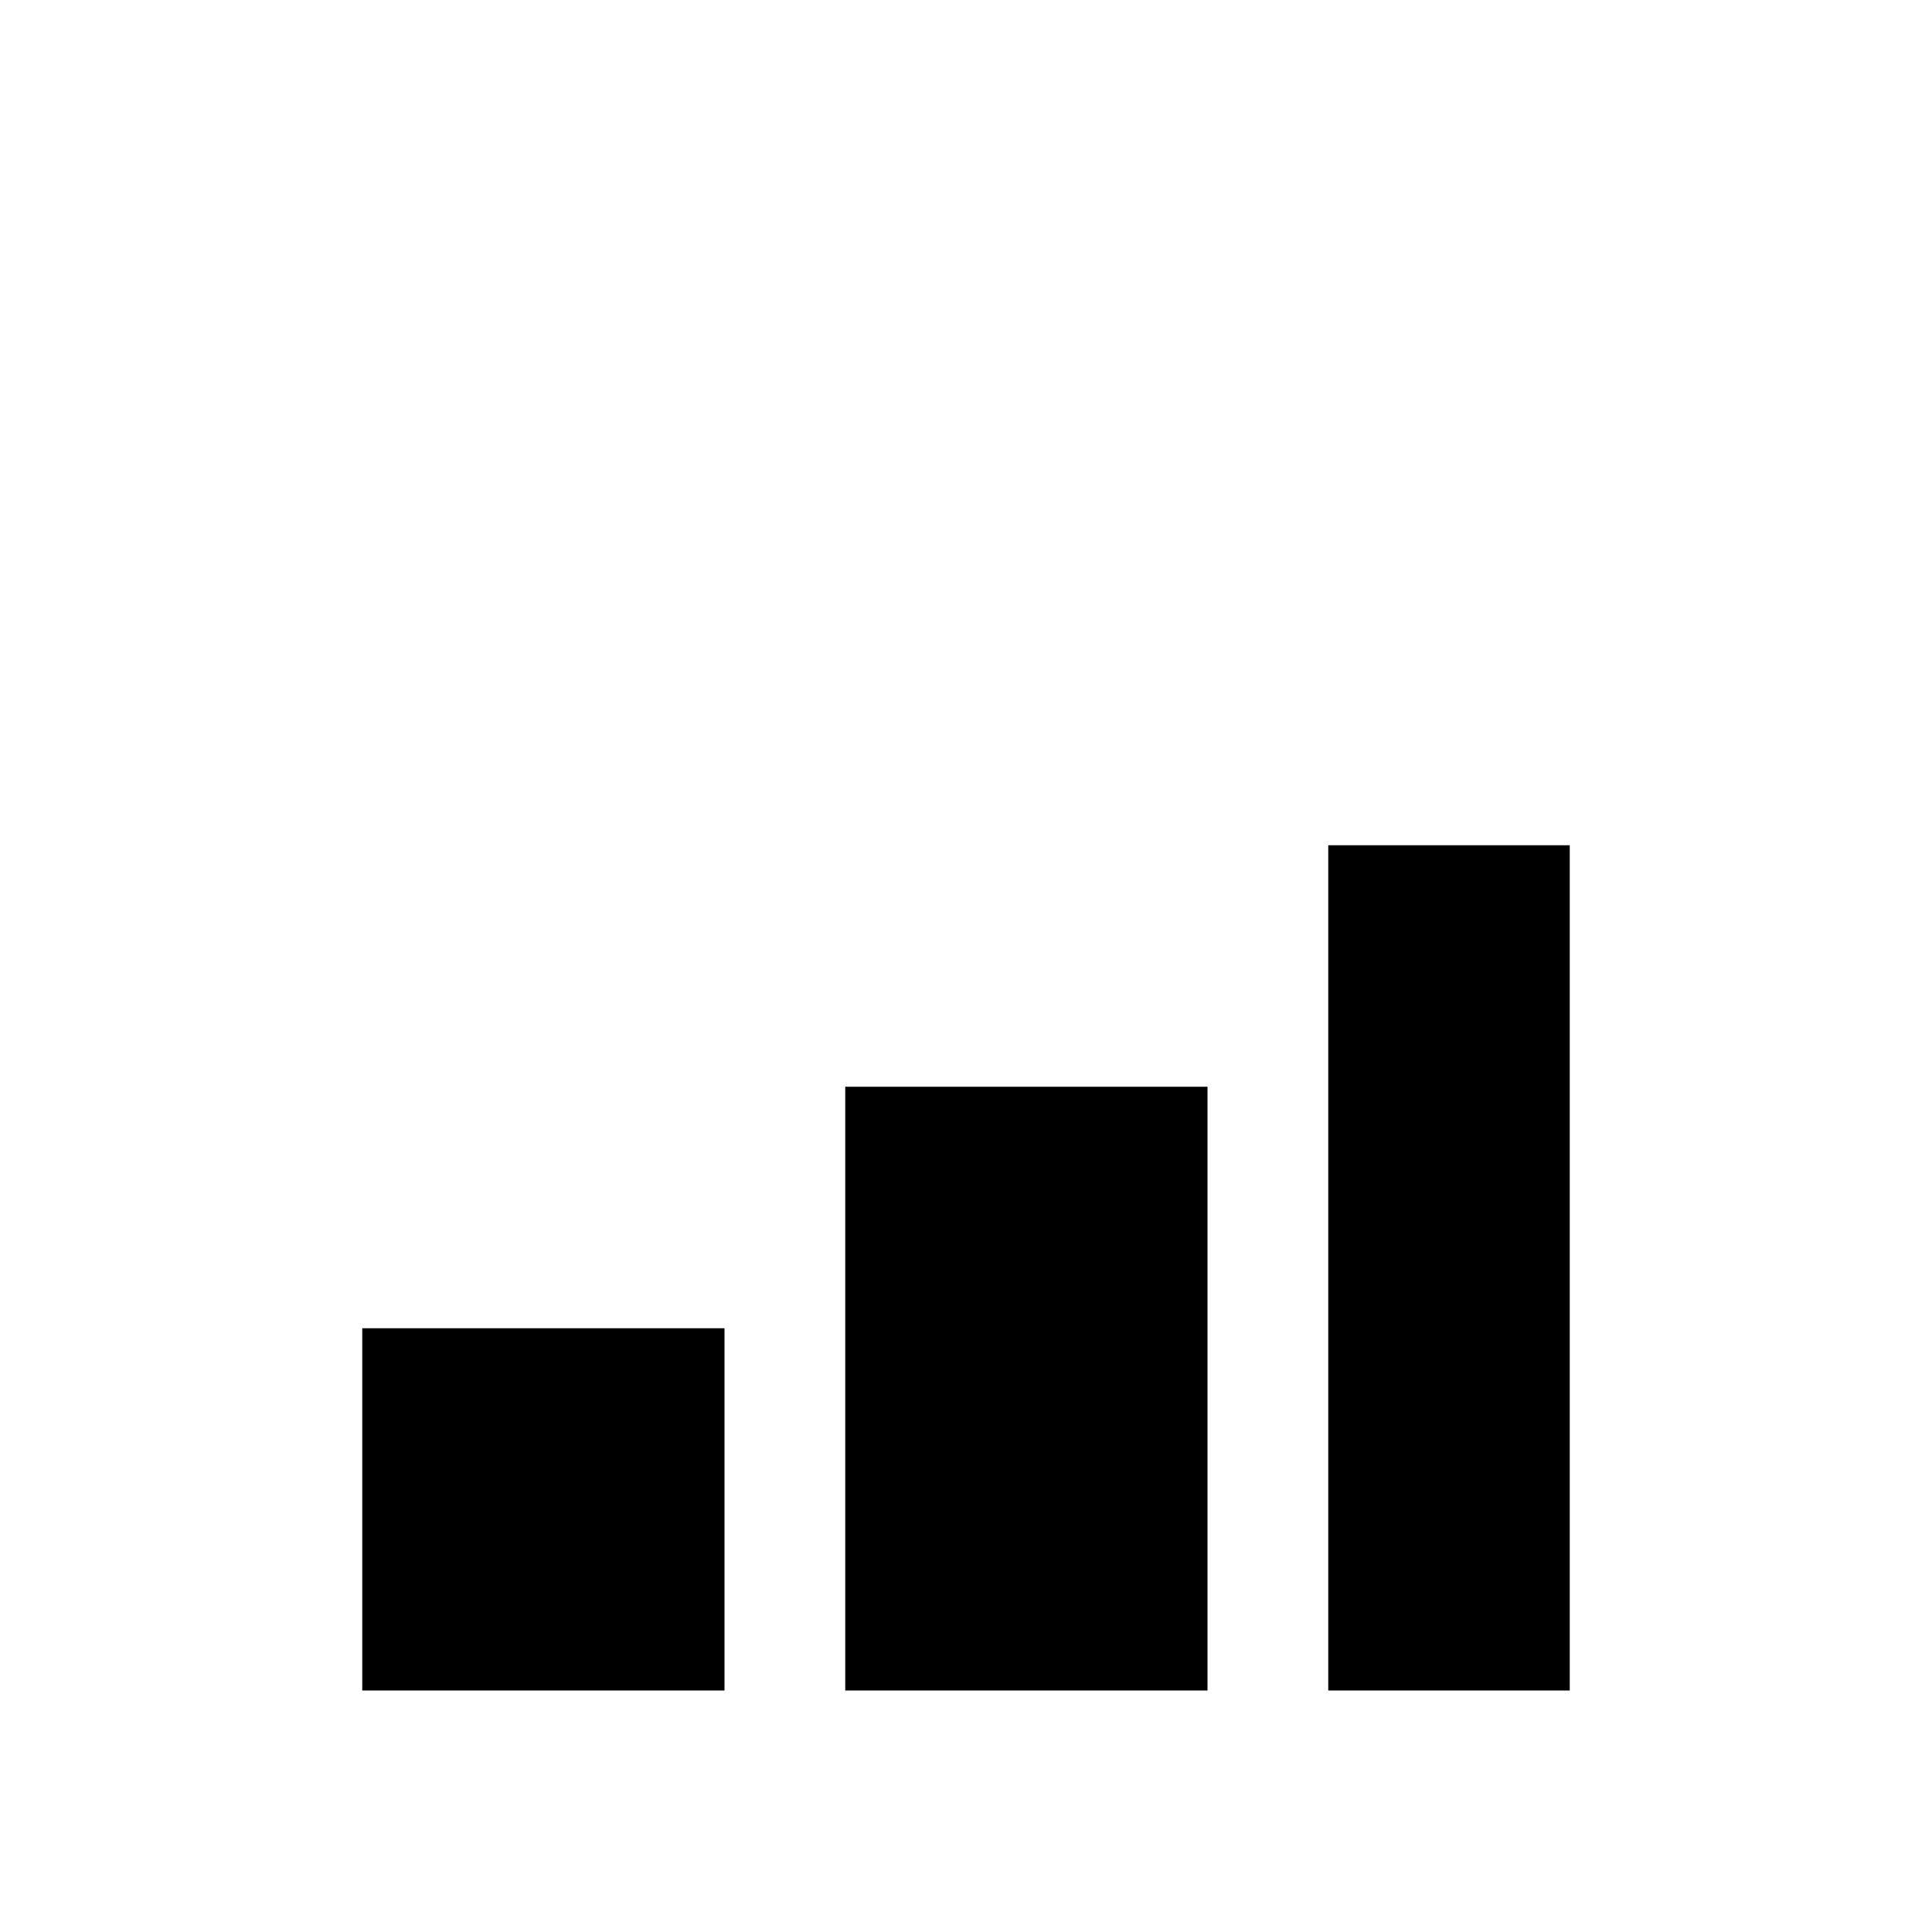 <svg xmlns="http://www.w3.org/2000/svg" viewBox="0 0 64 64">
  <!-- Minimal geometric structure representing architecture -->
  <rect x="12" y="44" width="12" height="12" fill="currentColor"/>
  <rect x="28" y="36" width="12" height="20" fill="currentColor"/>
  <rect x="44" y="28" width="8" height="28" fill="currentColor"/>
</svg>
